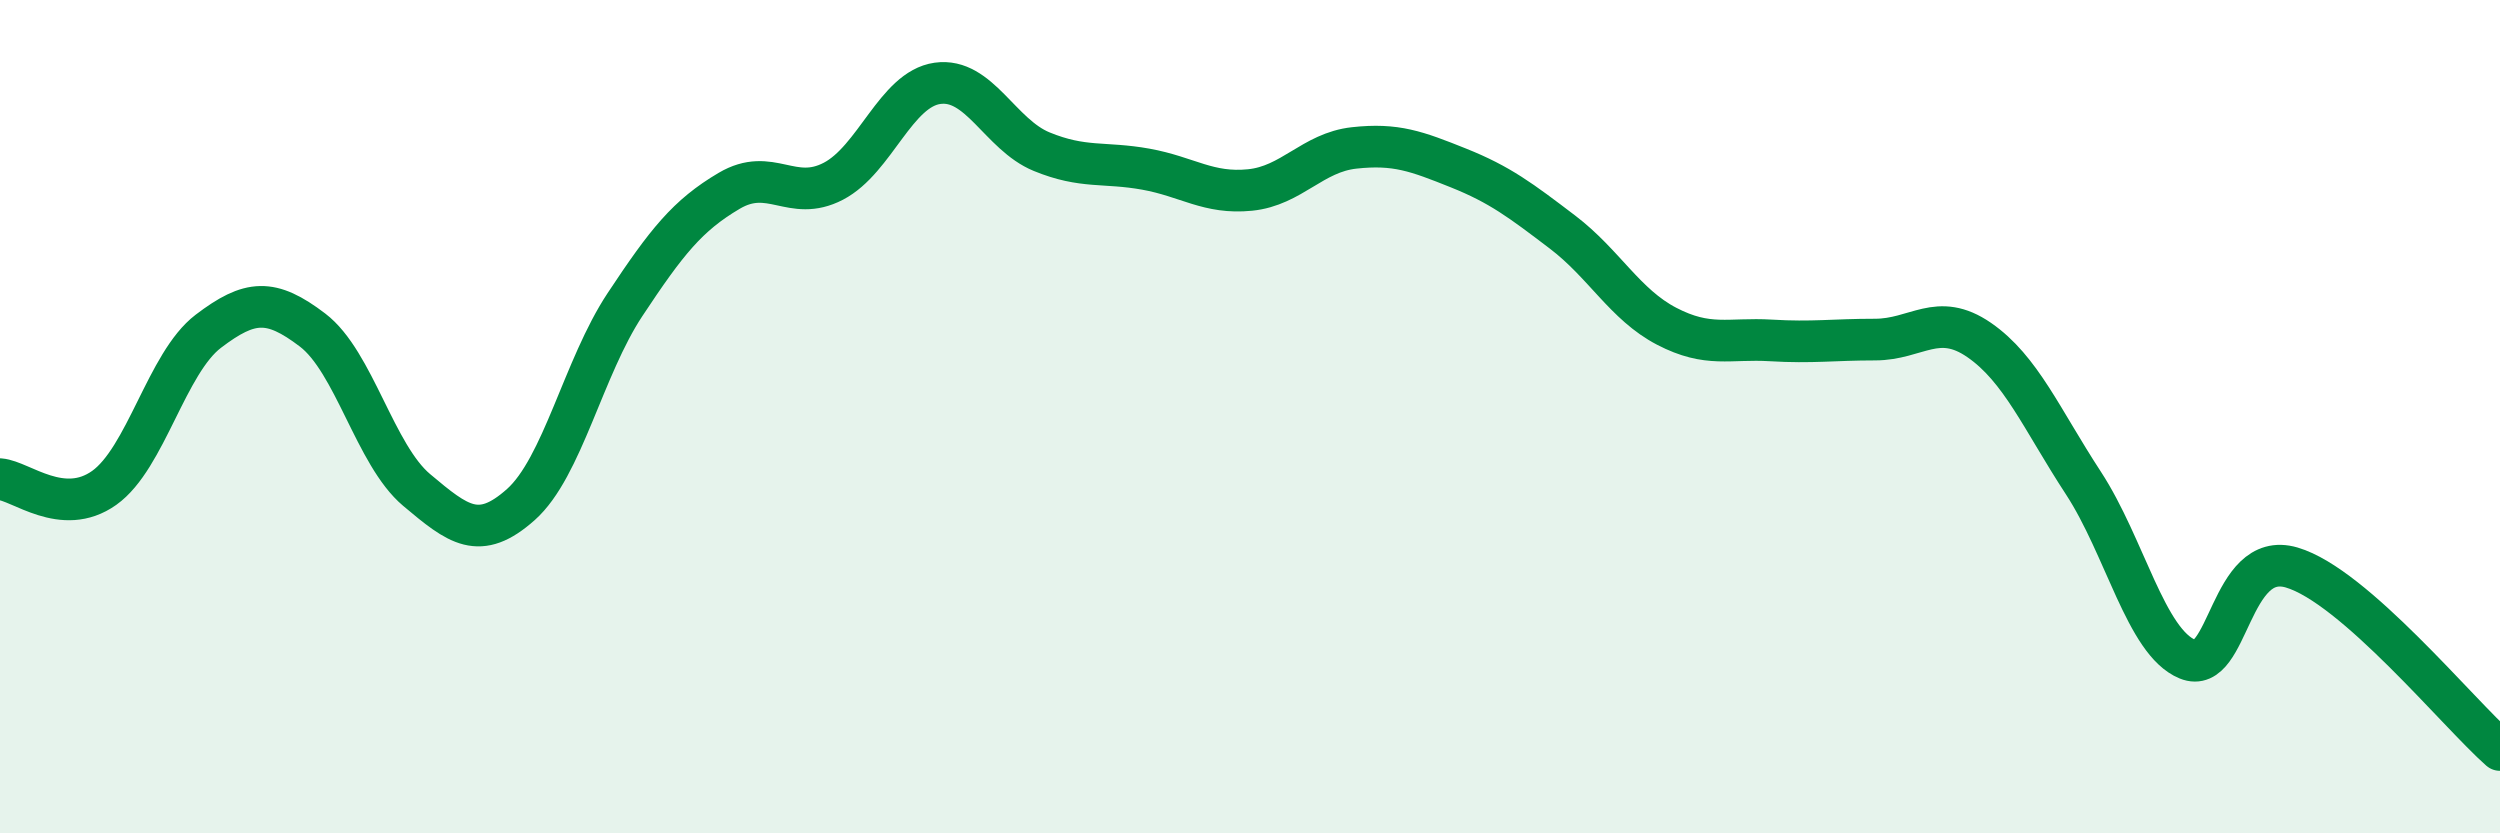 
    <svg width="60" height="20" viewBox="0 0 60 20" xmlns="http://www.w3.org/2000/svg">
      <path
        d="M 0,11.5 C 0.5,11.54 1.5,12.42 2.5,11.71 C 3.5,11 4,8.71 5,7.95 C 6,7.19 6.5,7.16 7.5,7.92 C 8.5,8.68 9,10.92 10,11.76 C 11,12.6 11.5,13 12.5,12.11 C 13.5,11.22 14,8.82 15,7.31 C 16,5.8 16.5,5.17 17.5,4.58 C 18.5,3.99 19,4.87 20,4.35 C 21,3.83 21.5,2.14 22.5,2 C 23.5,1.86 24,3.23 25,3.64 C 26,4.05 26.5,3.88 27.5,4.06 C 28.5,4.24 29,4.66 30,4.56 C 31,4.46 31.5,3.66 32.5,3.55 C 33.5,3.44 34,3.63 35,4.03 C 36,4.43 36.5,4.81 37.5,5.57 C 38.5,6.33 39,7.31 40,7.83 C 41,8.35 41.5,8.11 42.5,8.17 C 43.5,8.23 44,8.15 45,8.15 C 46,8.15 46.5,7.47 47.5,8.16 C 48.5,8.85 49,10.06 50,11.59 C 51,13.12 51.5,15.41 52.5,15.82 C 53.5,16.23 53.5,13.18 55,13.62 C 56.5,14.06 59,17.12 60,18L60 20L0 20Z"
        fill="#008740"
        opacity="0.1"
        stroke-linecap="round"
        stroke-linejoin="round"
      />
      <path
        d="M 0,11.5 C 0.5,11.54 1.5,12.42 2.5,11.71 C 3.5,11 4,8.71 5,7.95 C 6,7.19 6.5,7.16 7.5,7.92 C 8.5,8.68 9,10.92 10,11.76 C 11,12.6 11.5,13 12.5,12.11 C 13.5,11.22 14,8.82 15,7.31 C 16,5.8 16.5,5.17 17.5,4.58 C 18.5,3.99 19,4.87 20,4.35 C 21,3.83 21.5,2.14 22.5,2 C 23.5,1.86 24,3.23 25,3.64 C 26,4.05 26.5,3.88 27.5,4.06 C 28.5,4.24 29,4.66 30,4.56 C 31,4.46 31.5,3.66 32.5,3.55 C 33.5,3.44 34,3.63 35,4.03 C 36,4.43 36.5,4.81 37.5,5.57 C 38.5,6.33 39,7.31 40,7.83 C 41,8.35 41.5,8.11 42.5,8.17 C 43.5,8.23 44,8.15 45,8.15 C 46,8.15 46.5,7.47 47.5,8.16 C 48.5,8.85 49,10.06 50,11.59 C 51,13.12 51.5,15.41 52.5,15.82 C 53.5,16.23 53.5,13.18 55,13.62 C 56.5,14.06 59,17.12 60,18"
        stroke="#008740"
        stroke-width="1"
        fill="none"
        stroke-linecap="round"
        stroke-linejoin="round"
      />
    </svg>
  